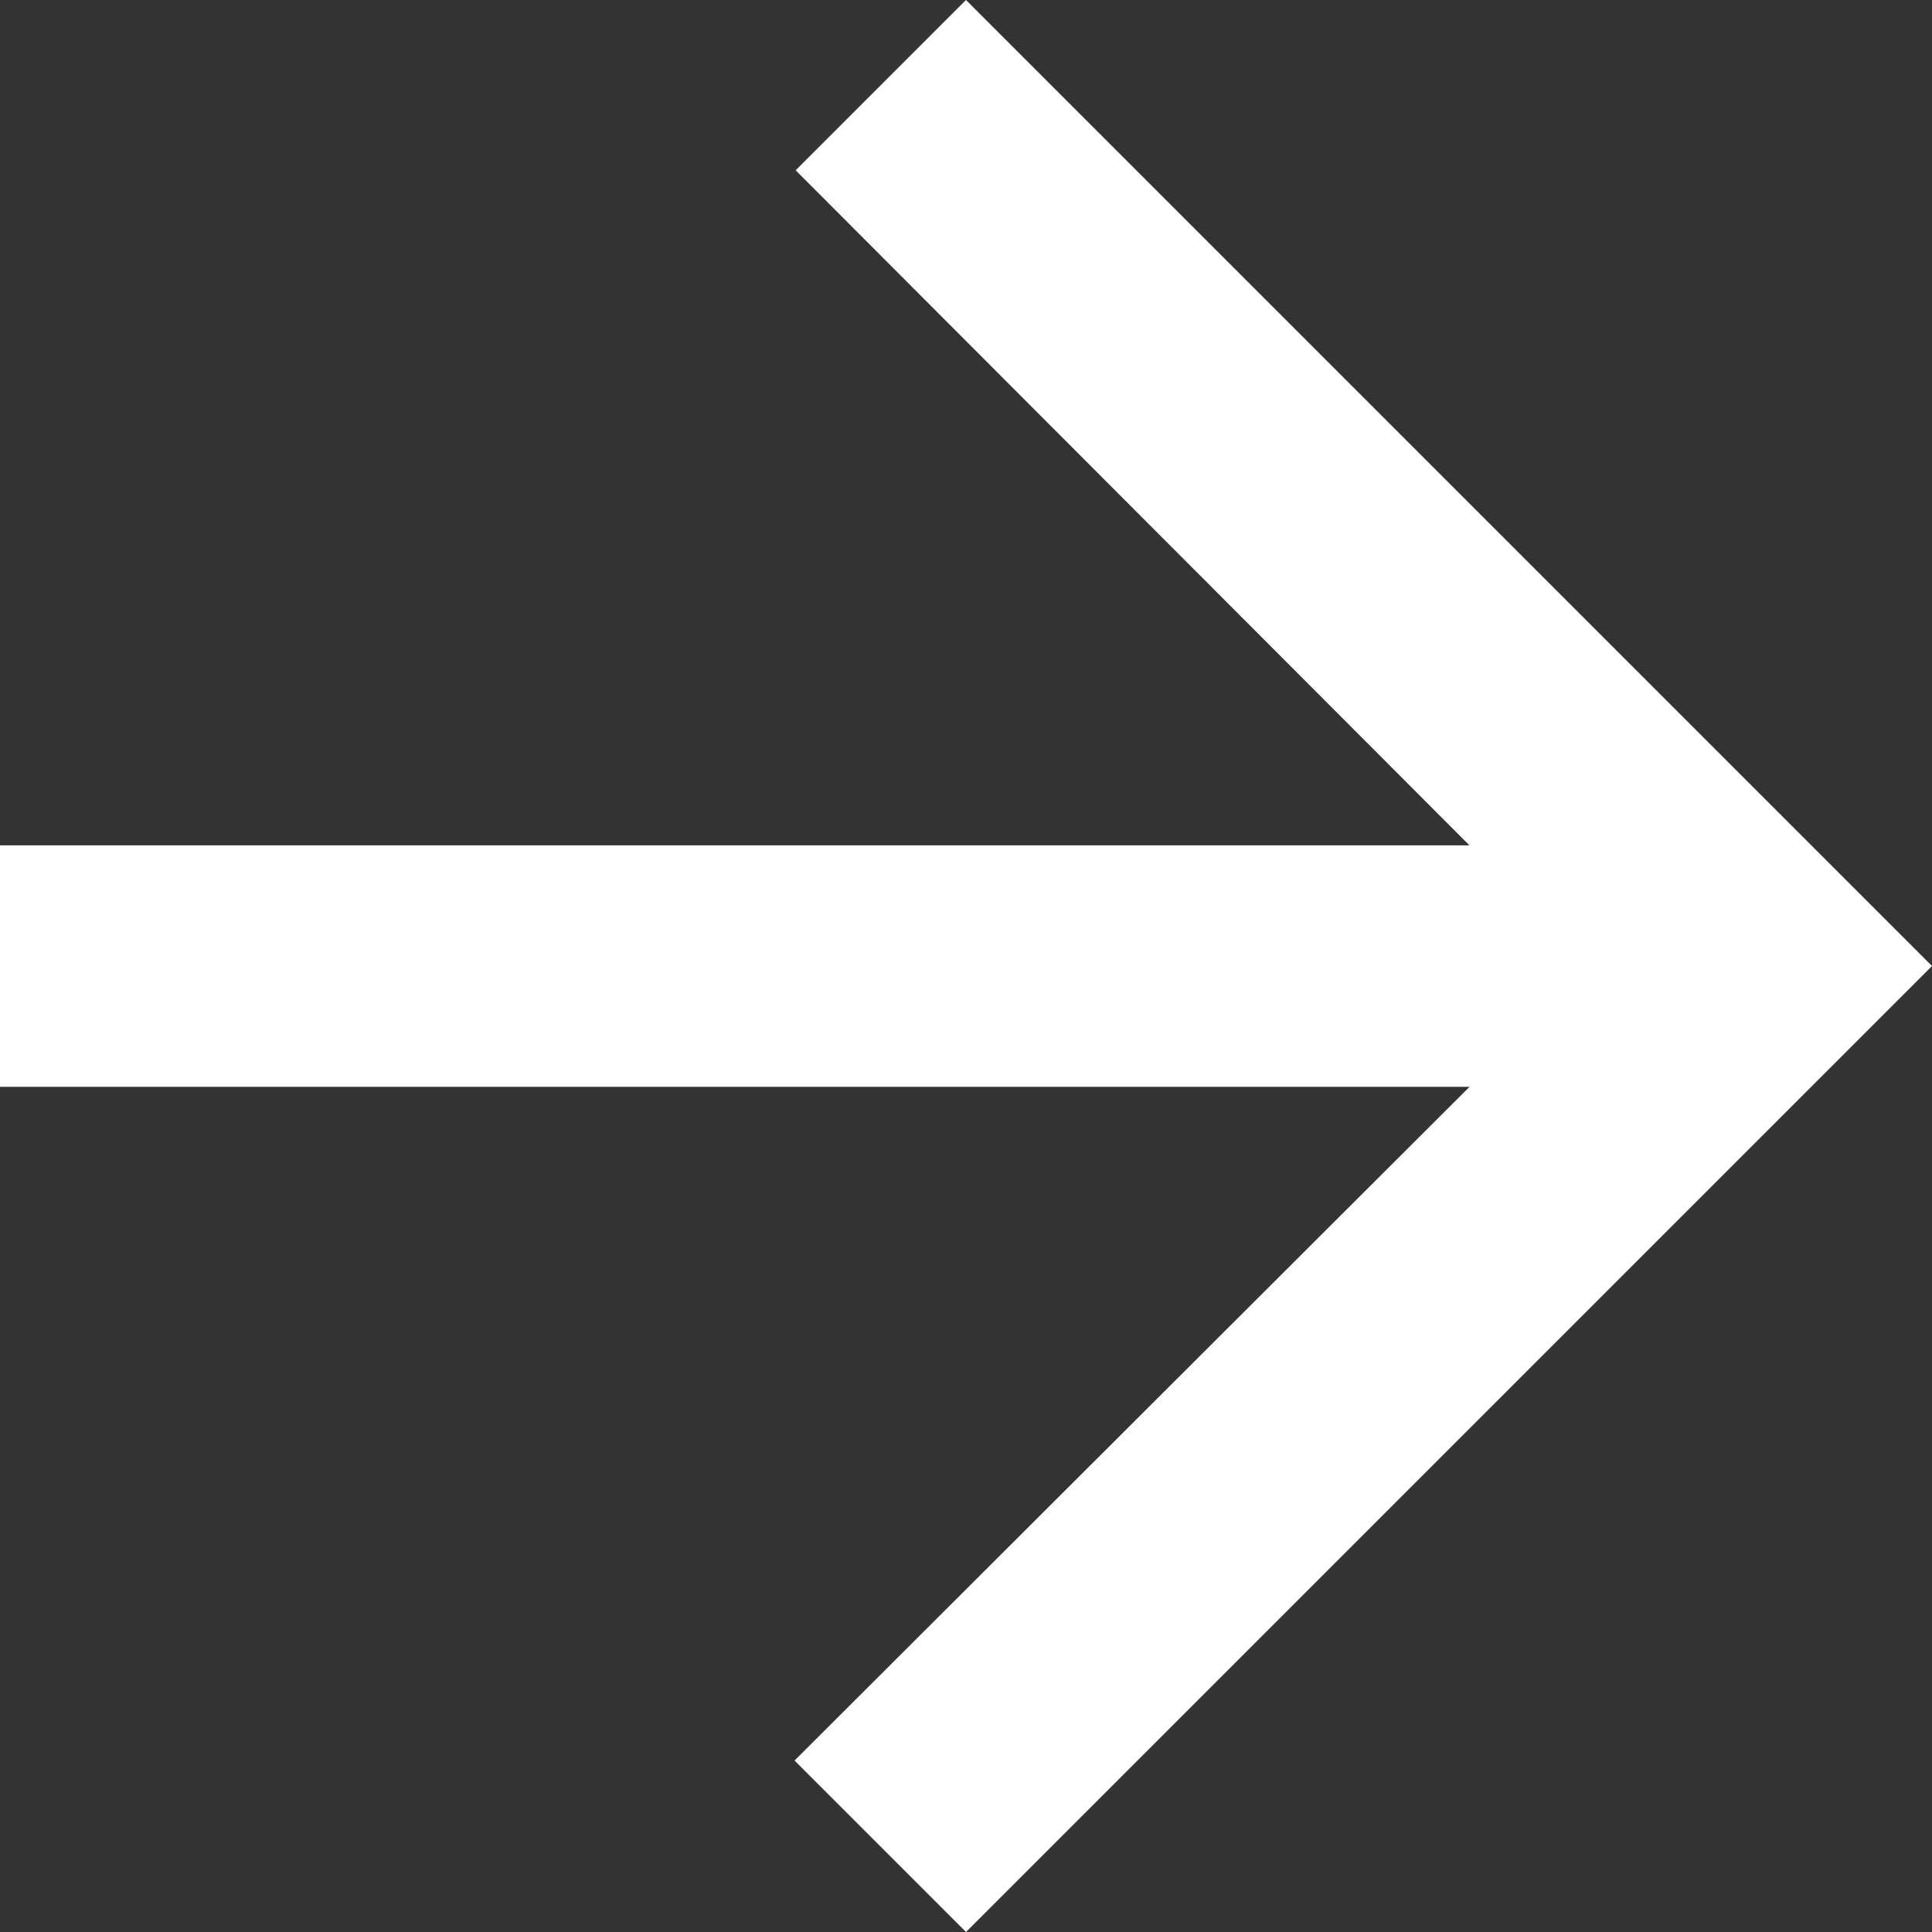 <svg xmlns="http://www.w3.org/2000/svg" width="15.37" height="15.37"><rect width="100%" height="100%" fill="#333333" stroke="none"/><path d="M7.685 0L6.33 1.355l5.36 5.37H0v1.921h11.691l-5.37 5.36 1.364 1.364 7.685-7.685z" fill="#fff"/></svg>